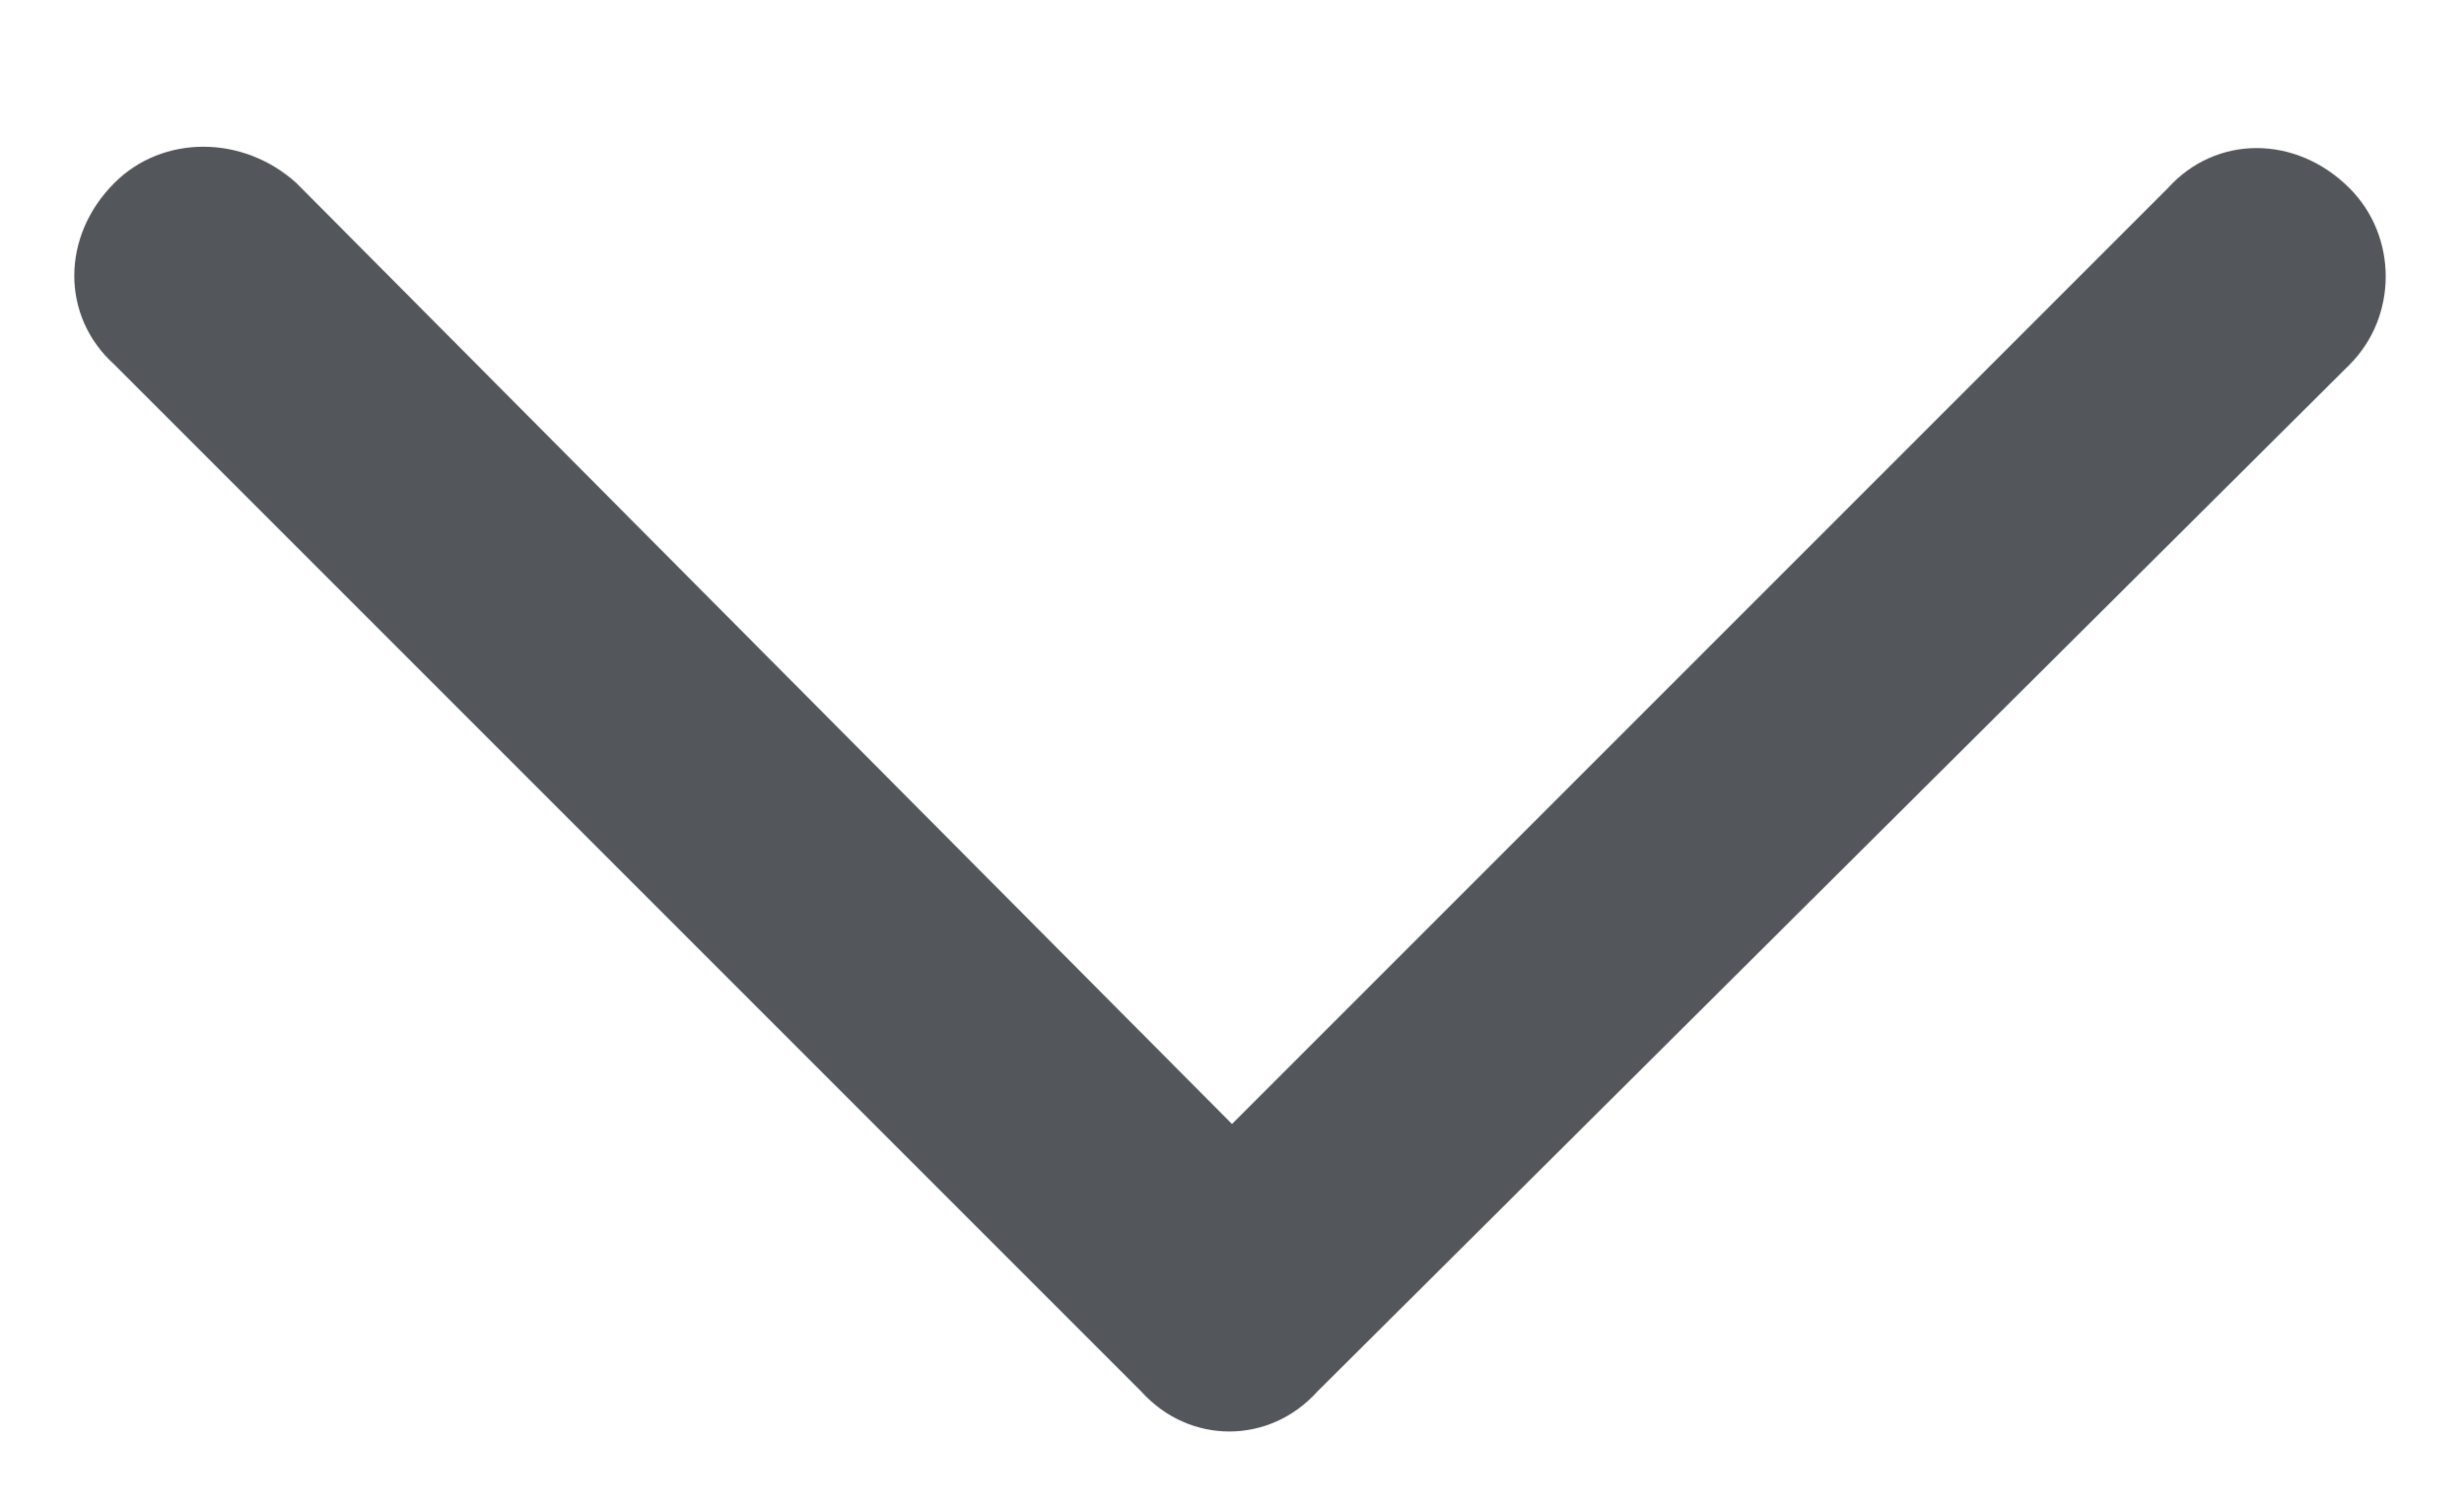 <svg width="18" height="11" viewBox="0 0 18 11" fill="none" xmlns="http://www.w3.org/2000/svg">
<path d="M8.336 10.164L0.836 2.664C0.445 2.312 0.445 1.727 0.836 1.336C1.188 0.984 1.773 0.984 2.164 1.336L9 8.211L15.836 1.375C16.188 0.984 16.773 0.984 17.164 1.375C17.516 1.727 17.516 2.312 17.164 2.664L9.625 10.164C9.273 10.555 8.688 10.555 8.336 10.164Z" fill="#53565A"/>
</svg>

